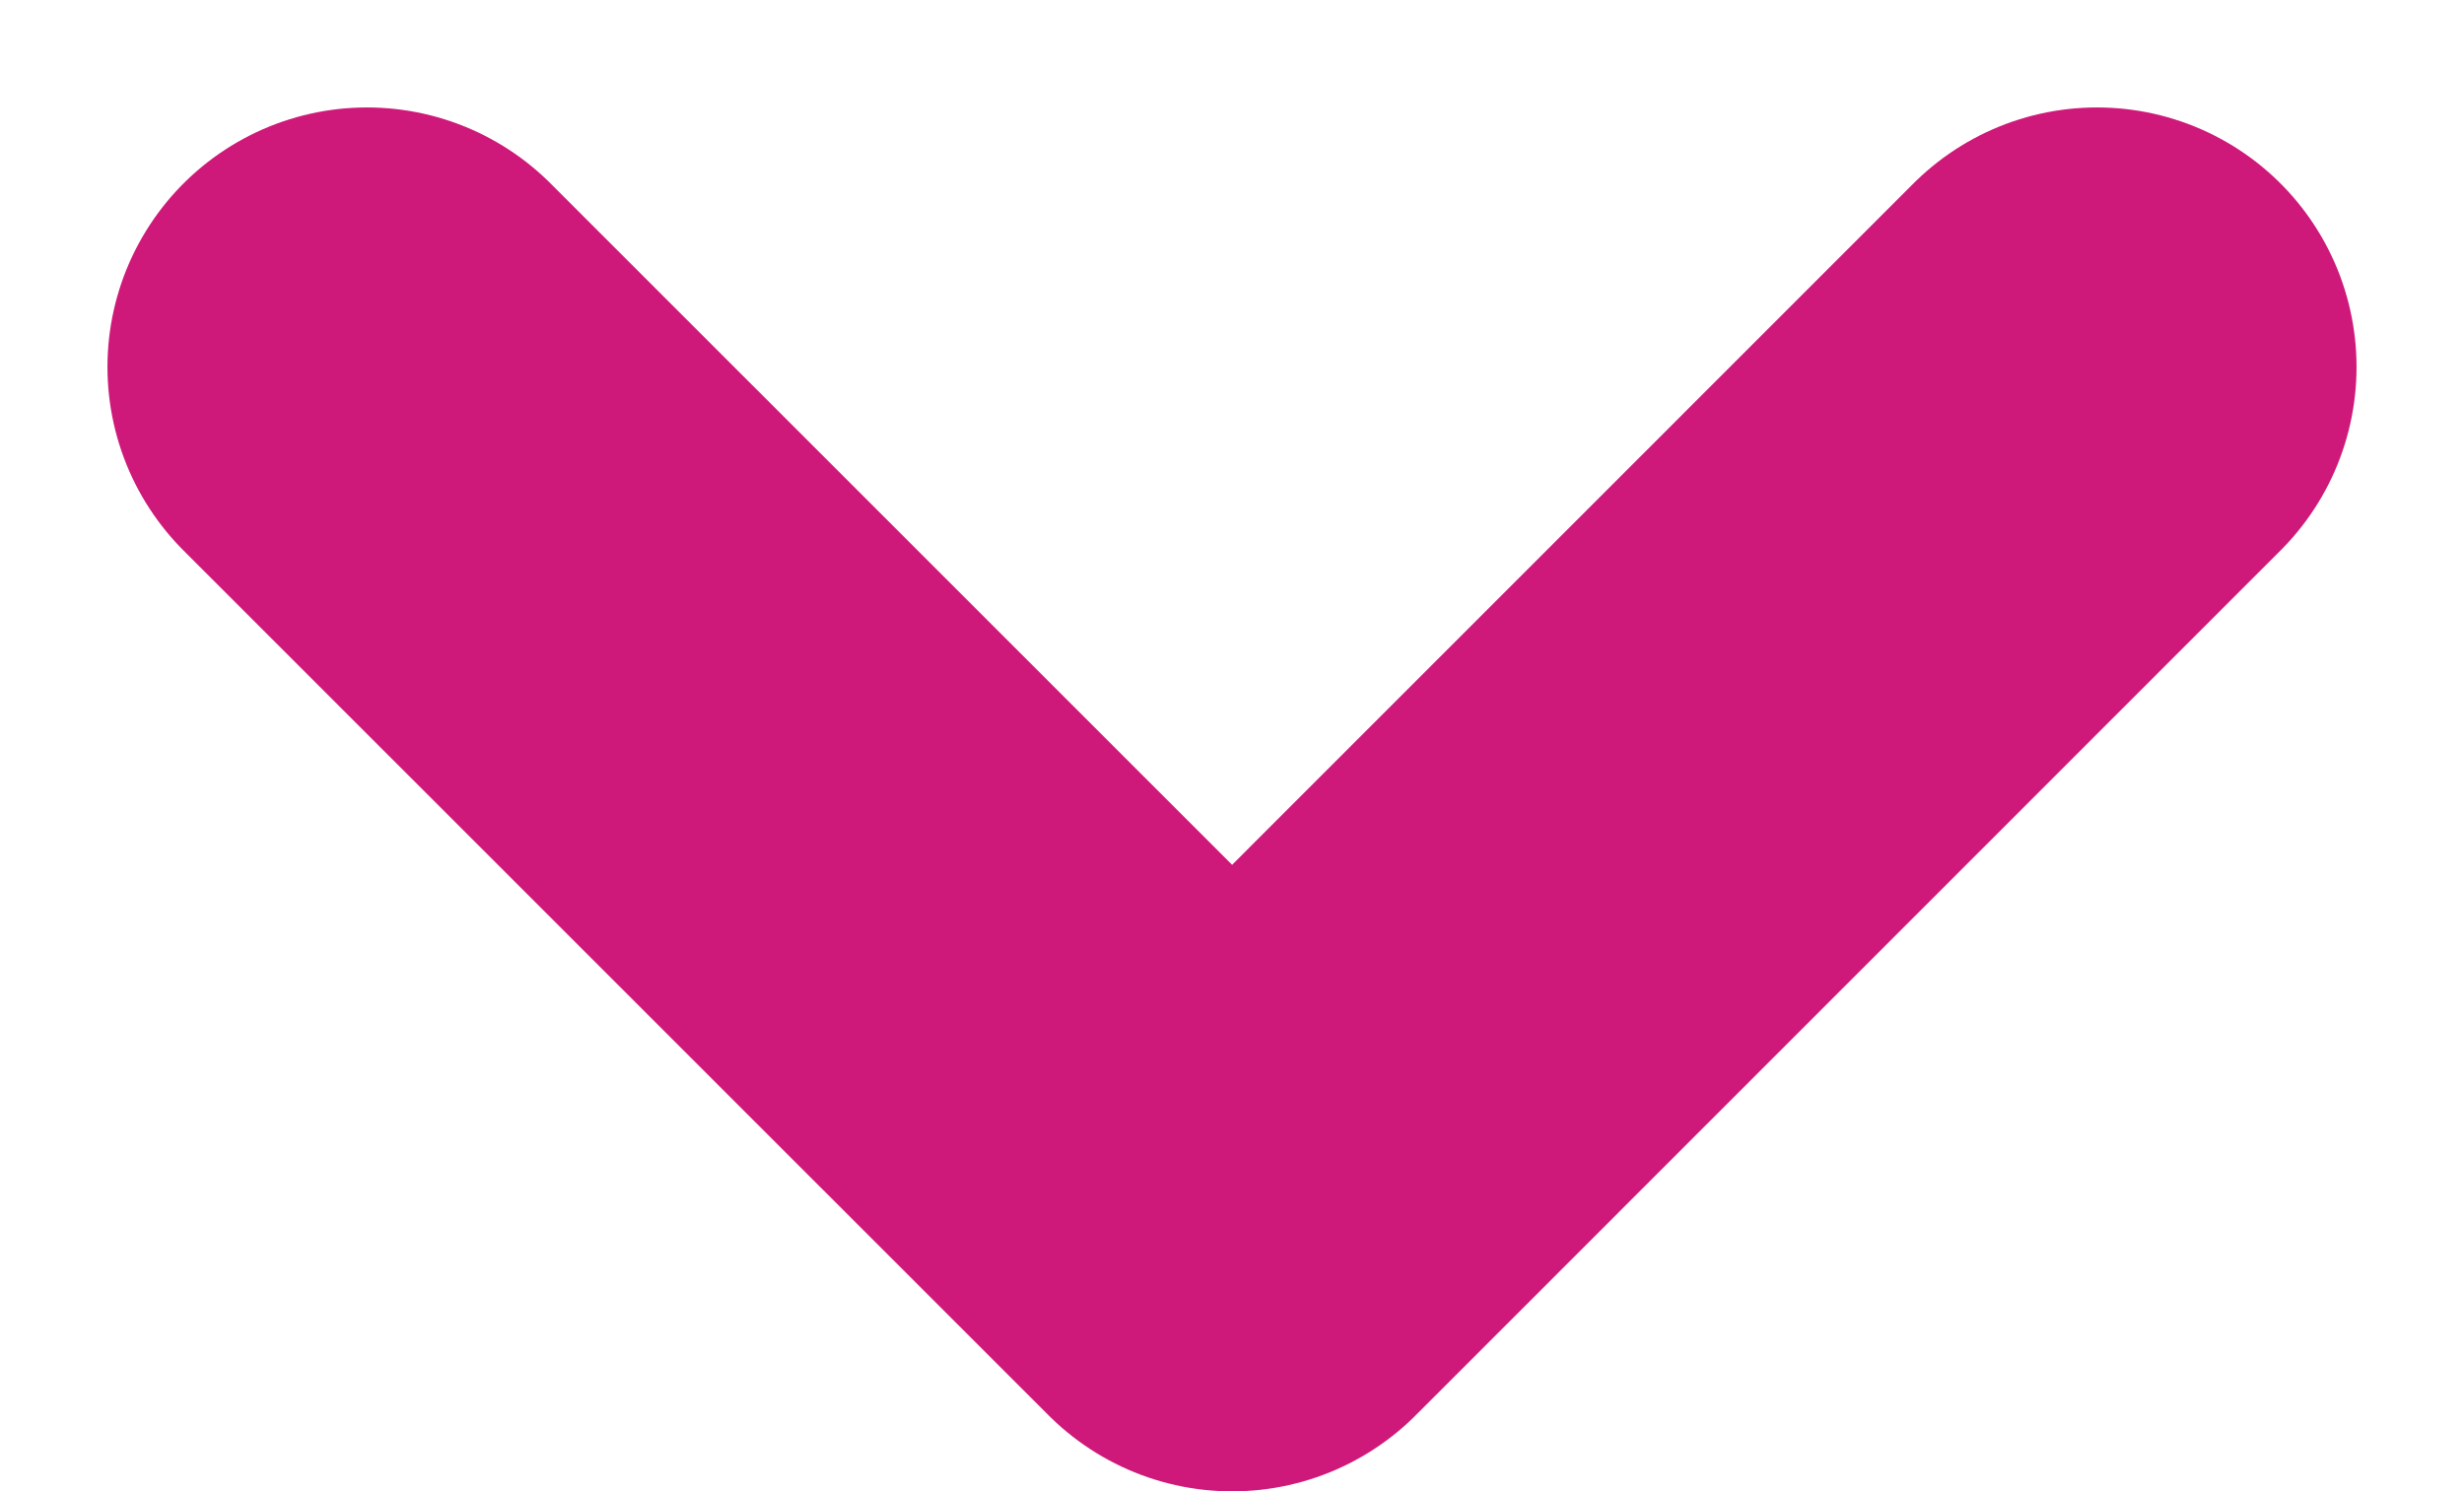 <svg xmlns="http://www.w3.org/2000/svg" width="18.986" height="11.493" viewBox="0 0 18.986 11.493">
  <path id="パス_4137" data-name="パス 4137" d="M9595.482,2188.531l6.666,6.665,6.664-6.665" transform="translate(-9592.654 -2185.703)" fill="none" stroke="#cf197a" stroke-linecap="round" stroke-linejoin="round" stroke-width="4"/>
</svg>
